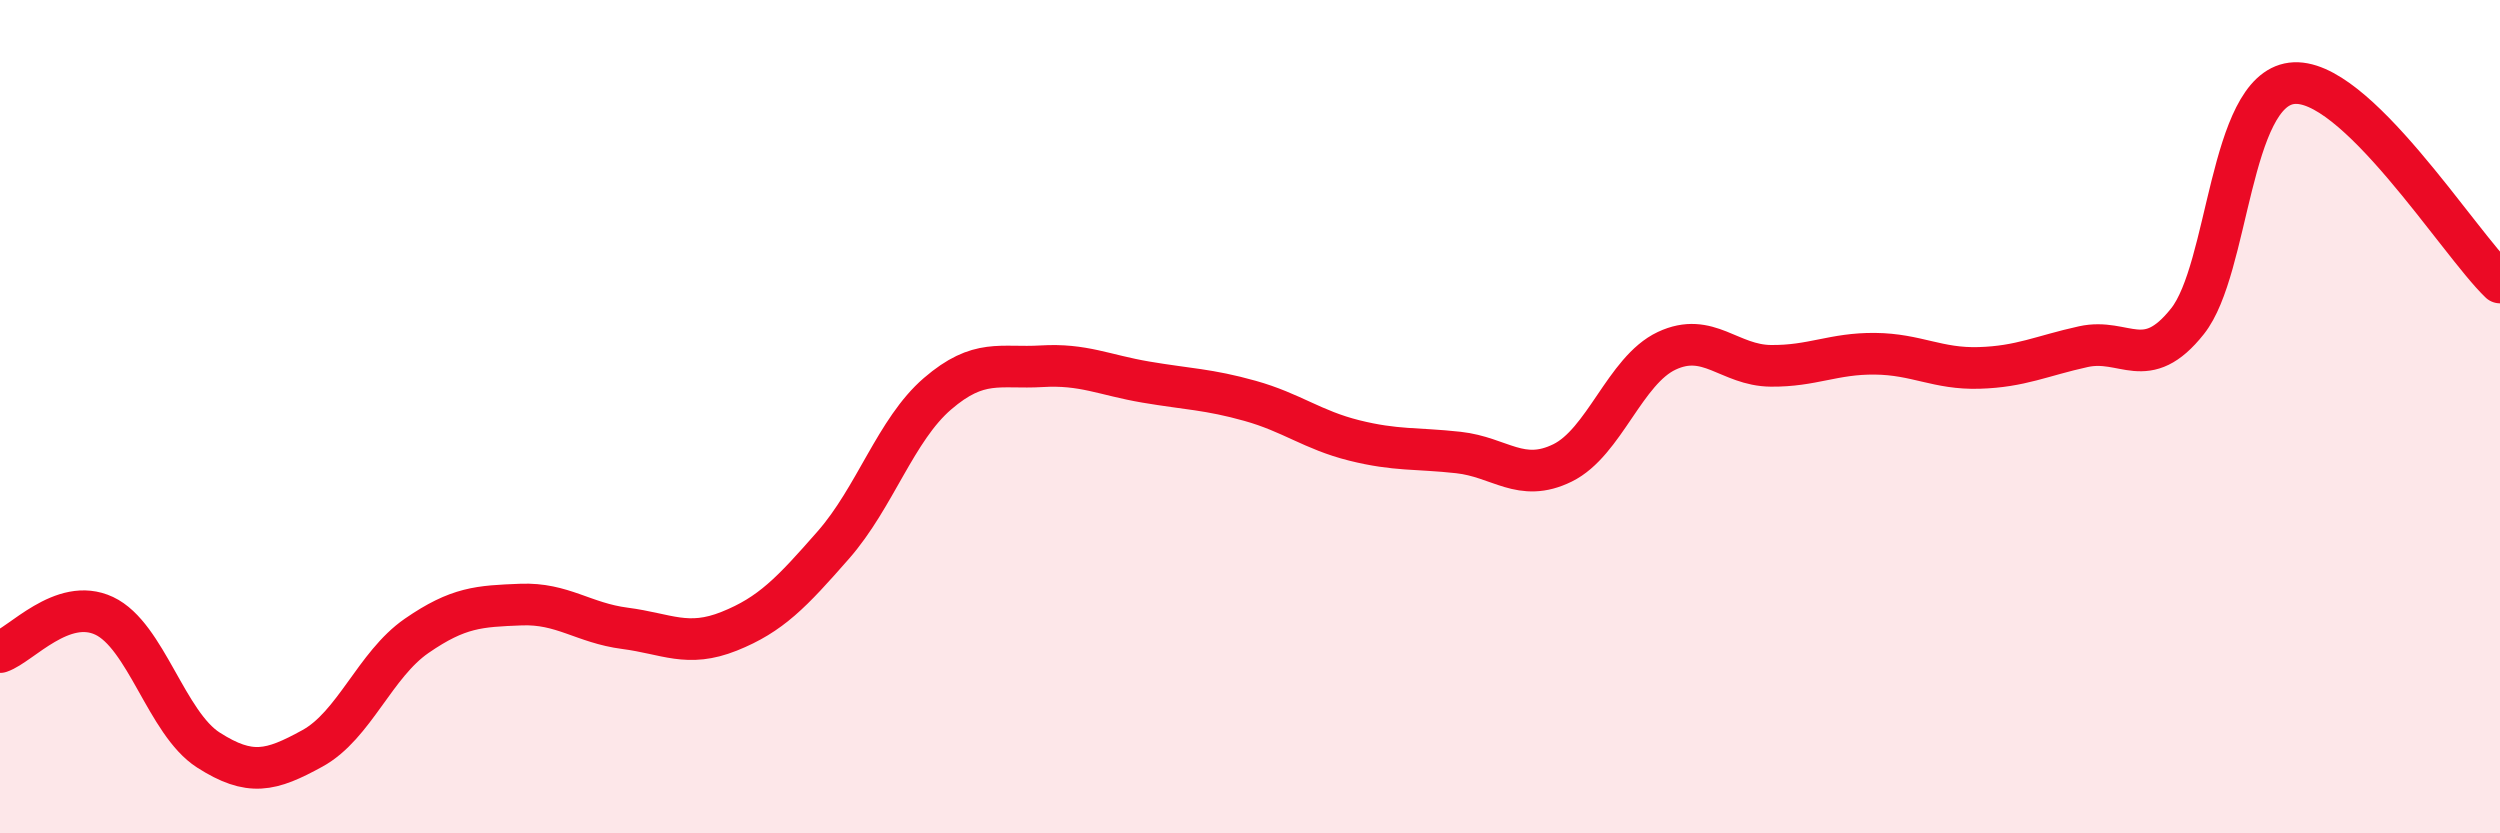 
    <svg width="60" height="20" viewBox="0 0 60 20" xmlns="http://www.w3.org/2000/svg">
      <path
        d="M 0,15.65 C 0.5,15.48 1.5,14.31 2.5,14.78 C 3.5,15.25 4,17.36 5,18 C 6,18.64 6.5,18.51 7.5,17.96 C 8.5,17.41 9,15.95 10,15.26 C 11,14.57 11.5,14.55 12.5,14.51 C 13.5,14.47 14,14.95 15,15.08 C 16,15.21 16.5,15.55 17.5,15.15 C 18.5,14.75 19,14.22 20,13.08 C 21,11.94 21.5,10.31 22.5,9.45 C 23.5,8.59 24,8.85 25,8.79 C 26,8.73 26.5,9 27.5,9.17 C 28.5,9.34 29,9.34 30,9.62 C 31,9.9 31.5,10.32 32.5,10.57 C 33.5,10.82 34,10.75 35,10.86 C 36,10.97 36.5,11.6 37.5,11.11 C 38.5,10.62 39,8.89 40,8.42 C 41,7.95 41.5,8.77 42.5,8.78 C 43.5,8.79 44,8.48 45,8.49 C 46,8.5 46.5,8.86 47.5,8.83 C 48.5,8.8 49,8.54 50,8.32 C 51,8.1 51.5,8.97 52.5,7.71 C 53.5,6.45 53.5,2.19 55,2 C 56.5,1.81 59,5.82 60,6.78L60 20L0 20Z"
        fill="#EB0A25"
        opacity="0.1"
        stroke-linecap="round"
        stroke-linejoin="round"
      />
      <path
        d="M 0,15.65 C 0.5,15.48 1.5,14.31 2.5,14.78 C 3.5,15.25 4,17.36 5,18 C 6,18.64 6.5,18.51 7.5,17.96 C 8.5,17.41 9,15.95 10,15.26 C 11,14.57 11.5,14.55 12.5,14.51 C 13.5,14.47 14,14.95 15,15.08 C 16,15.21 16.5,15.55 17.5,15.15 C 18.5,14.75 19,14.22 20,13.08 C 21,11.94 21.5,10.31 22.5,9.45 C 23.5,8.59 24,8.85 25,8.79 C 26,8.73 26.5,9 27.5,9.17 C 28.5,9.34 29,9.34 30,9.62 C 31,9.9 31.5,10.32 32.5,10.57 C 33.5,10.82 34,10.75 35,10.86 C 36,10.97 36.5,11.6 37.5,11.11 C 38.5,10.62 39,8.89 40,8.42 C 41,7.95 41.5,8.77 42.5,8.78 C 43.5,8.79 44,8.48 45,8.49 C 46,8.5 46.5,8.86 47.5,8.83 C 48.5,8.8 49,8.54 50,8.32 C 51,8.1 51.5,8.97 52.5,7.71 C 53.5,6.45 53.5,2.19 55,2 C 56.5,1.81 59,5.82 60,6.78"
        stroke="#EB0A25"
        stroke-width="1"
        fill="none"
        stroke-linecap="round"
        stroke-linejoin="round"
      />
    </svg>
  